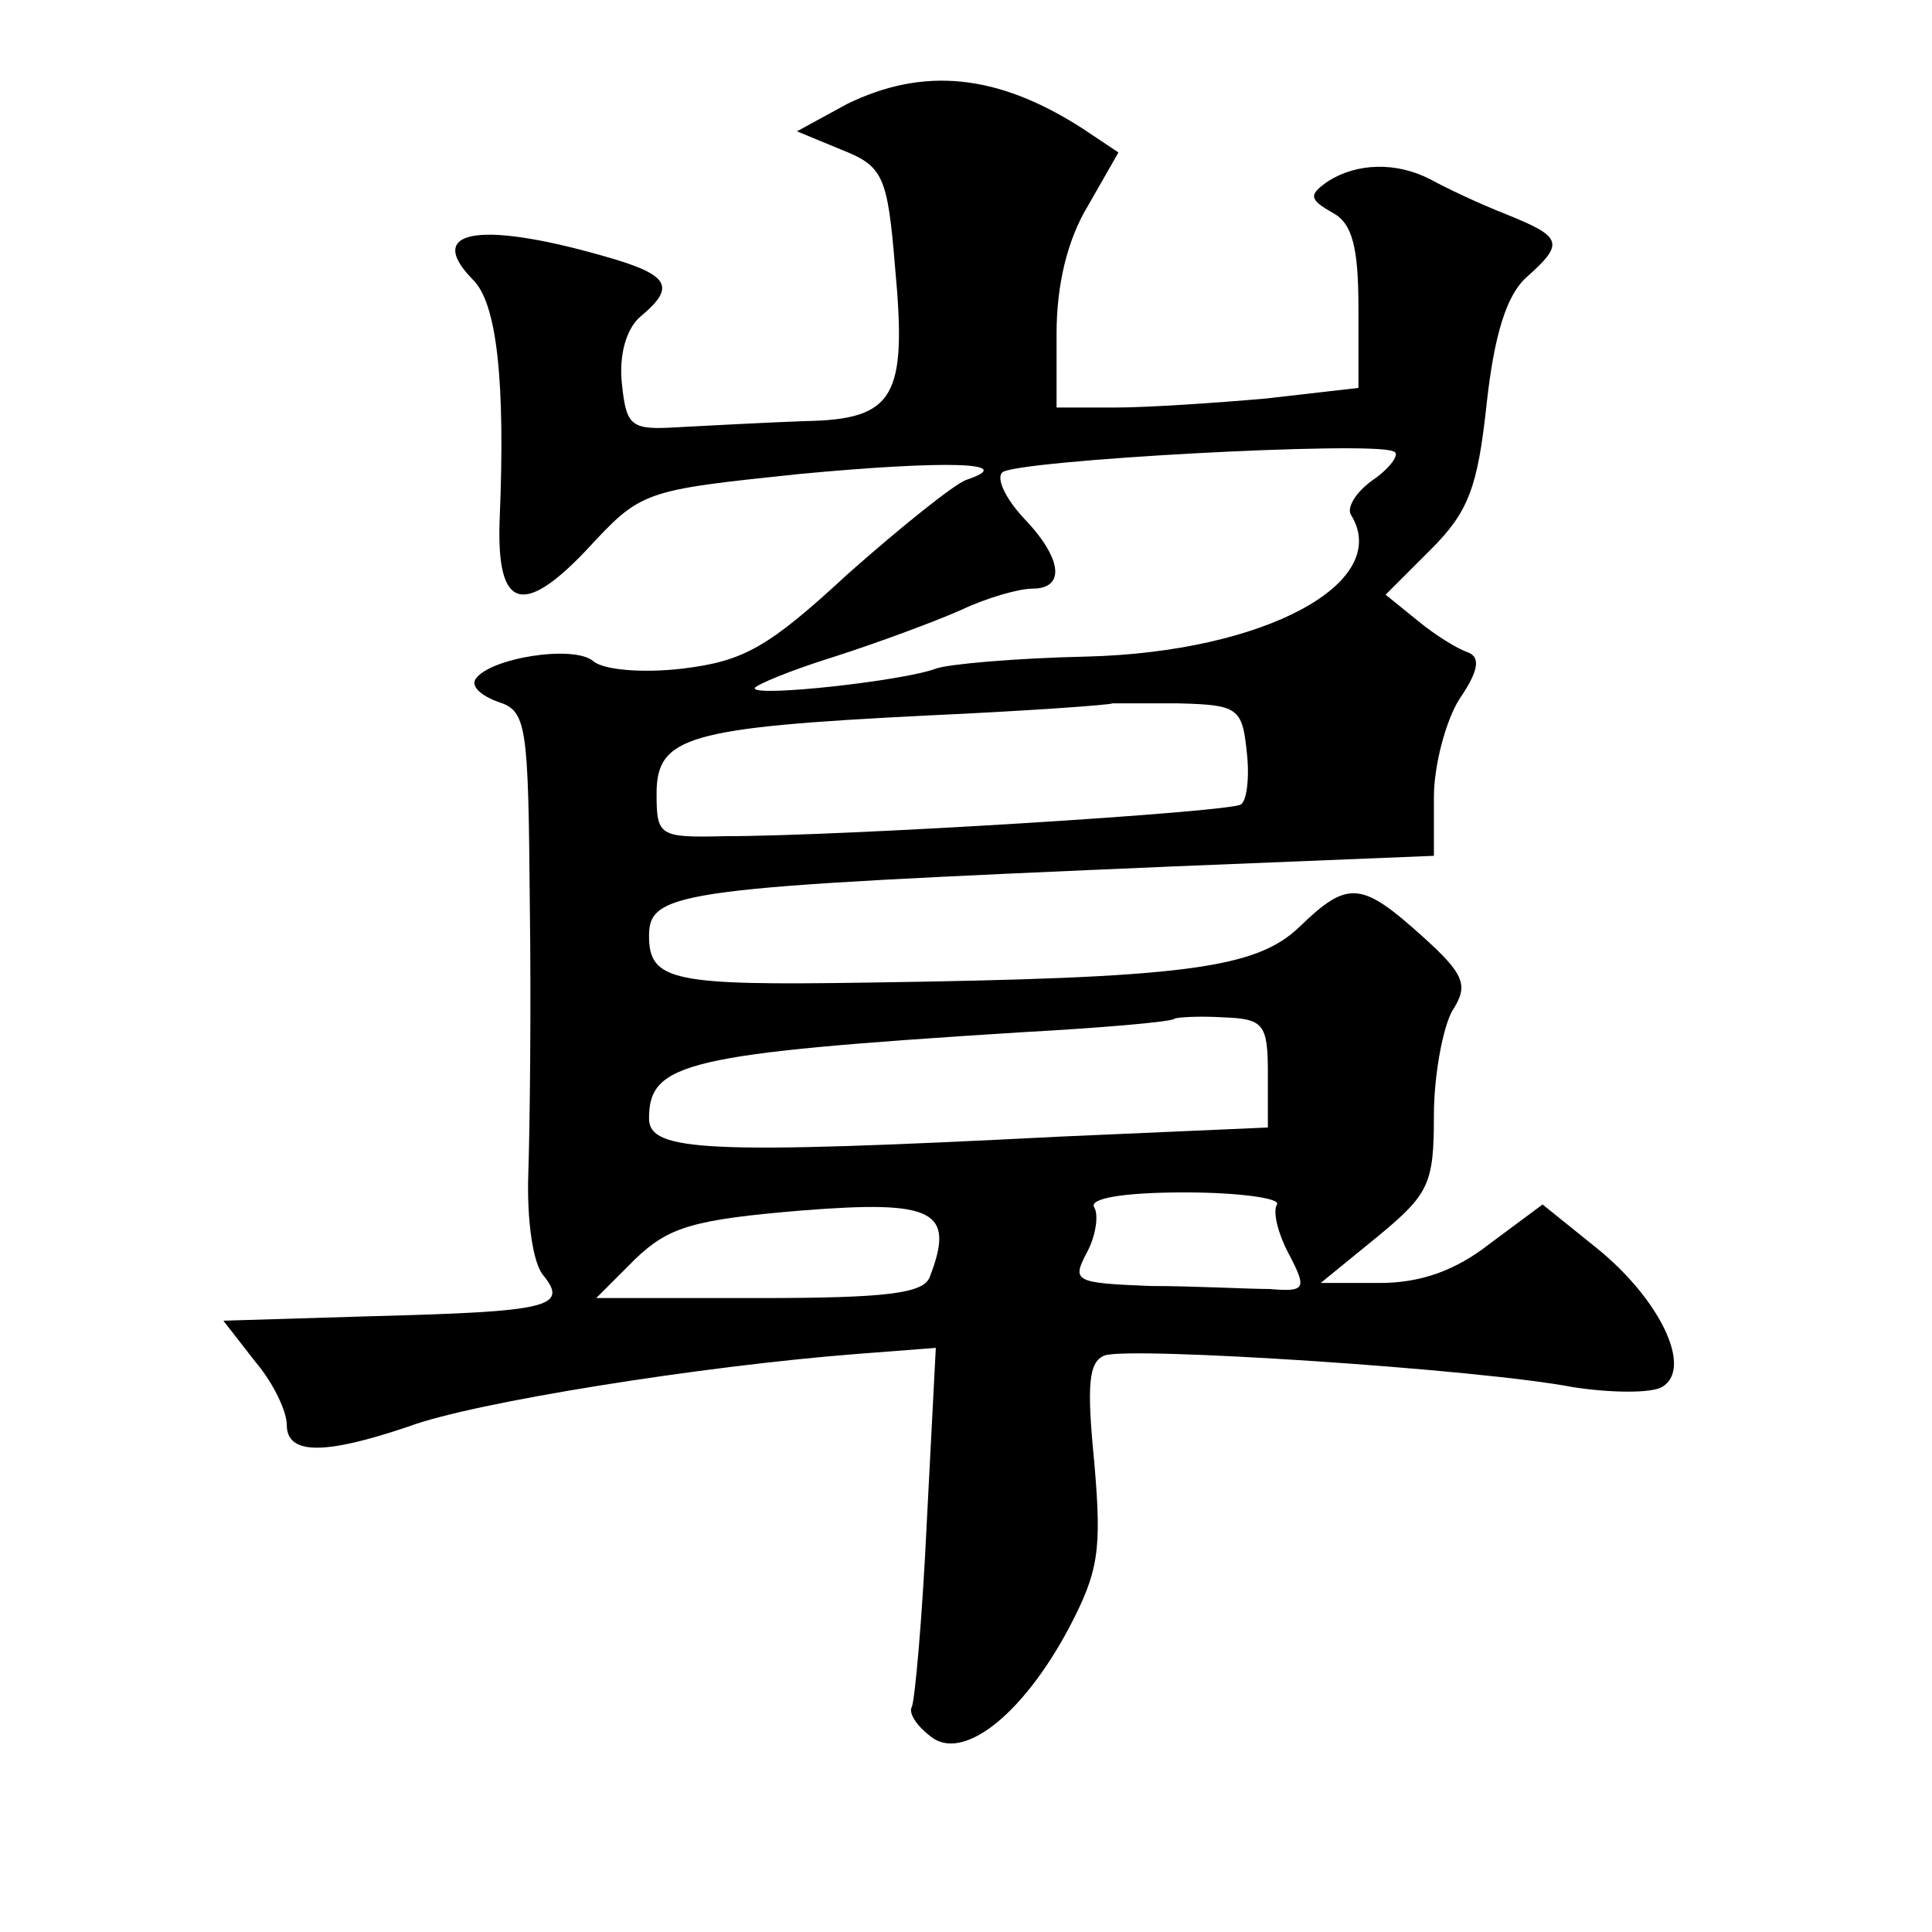 <?xml version="1.0" standalone="no"?>
<!DOCTYPE svg PUBLIC "-//W3C//DTD SVG 20010904//EN"
 "http://www.w3.org/TR/2001/REC-SVG-20010904/DTD/svg10.dtd">
<svg version="1.0" xmlns="http://www.w3.org/2000/svg"
 width="128pt" height="128pt" viewBox="0 0 128 128"
 preserveAspectRatio="xMidYMid meet">
<g transform="translate(0,128) scale(0.1,-0.1)"
fill="#0" stroke="none">
<path d="M561 1211 l-33 -18 29 -12 c28 -11 31 -17 36 -78 8 -86 0 -101 -60 -102
-27 -1 -64 -3 -83 -4 -32 -2 -35 0 -38 29 -2 19 3 36 12 44 23 19 20 27 -16 38
-87 26 -128 21 -95 -13 16 -15 22 -66 18 -160 -2 -58 15 -64 57 -20 37 40 37 40
142 51 96 9 146 8 110 -4 -8 -3 -43 -31 -78 -62 -53 -49 -69 -58 -110 -63 -26 -3
-52 -1 -59 5 -13 11 -69 2 -78 -12 -3 -5 4 -11 15 -15 19 -6 20 -15 21 -133 1 -70
0 -151 -1 -180 -1 -30 3 -59 10 -67 17 -21 3 -24 -113 -27 l-99 -3 21 -27 c12 -14
21 -33 21 -42 0 -20 25 -20 81 -1 43 16 194 40 297 48 l52 4 -6 -116 c-3 -64 -8
-119 -10 -122 -2 -4 3 -12 12 -19 21 -18 61 13 92 71 20 38 22 52 17 110 -5 51
-4 67 7 71 17 6 248 -9 310 -21 26 -4 52 -4 59 0 21 12 -1 58 -43 92 l-36 29 -35
-26 c-23 -18 -46 -26 -73 -26 l-39 0 38 31 c34 28 37 35 37 80 0 27 6 58 12 69
11 17 9 24 -20 50 -40 36 -49 37 -81 6 -29 -28 -77 -34 -287 -37 -128 -2 -144 1
-144 31 0 30 21 32 348 46 l172 7 0 39 c0 21 8 51 17 65 13 19 14 28 5 31 -6 2
-21 11 -33 21 l-21 17 30 30 c25 25 31 41 37 97 5 45 13 71 26 83 26 23 24 27 -13
42 -18 7 -41 18 -50 23 -23 12 -49 11 -68 -1 -13 -9 -13 -12 3 -21 13 -7 17 -23
17 -63 l0 -53 -61 -7 c-34 -3 -79 -6 -100 -6 l-39 0 0 49 c0 32 7 62 21 85 l20
35 -24 16 c-56 36 -105 41 -156 16z m350 -248 c-12 -8 -19 -19 -16 -24 28 -45 -57
-91 -175 -94 -47 -1 -92 -5 -100 -8 -21 -8 -120 -19 -120 -13 0 2 24 12 53 21 28
9 66 23 84 31 17 8 38 14 47 14 22 0 20 20 -6 47 -12 13 -18 26 -14 30 8 8 244
21 259 14 5 -1 -1 -10 -12 -18z m-85 -181 c2 -17 0 -33 -4 -35 -7 -5 -262 -21 -342
-21 -43 -1 -45 0 -45 28 0 38 20 44 180 52 66 3 121 7 122 8 1 0 20 0 44 0 39 -1
42 -3 45 -32z m14 -213 l0 -36 -137 -6 c-235 -12 -273 -10 -273 12 0 37 24 43 245
57 55 3 101 7 103 9 1 1 16 2 32 1 27 -1 30 -4 30 -37z m-224 -135 c-4 -11 -29
-14 -113 -14 l-108 0 26 26 c22 21 38 26 110 32 88 7 102 0 85 -44z m230 48 c-3
-5 1 -20 8 -33 12 -23 11 -25 -13 -23 -14 0 -50 2 -79 2 -50 2 -52 3 -42 22 6 11
8 25 5 30 -4 6 19 10 60 10 36 0 64 -4 61 -8z"/>
</g>
</svg>
